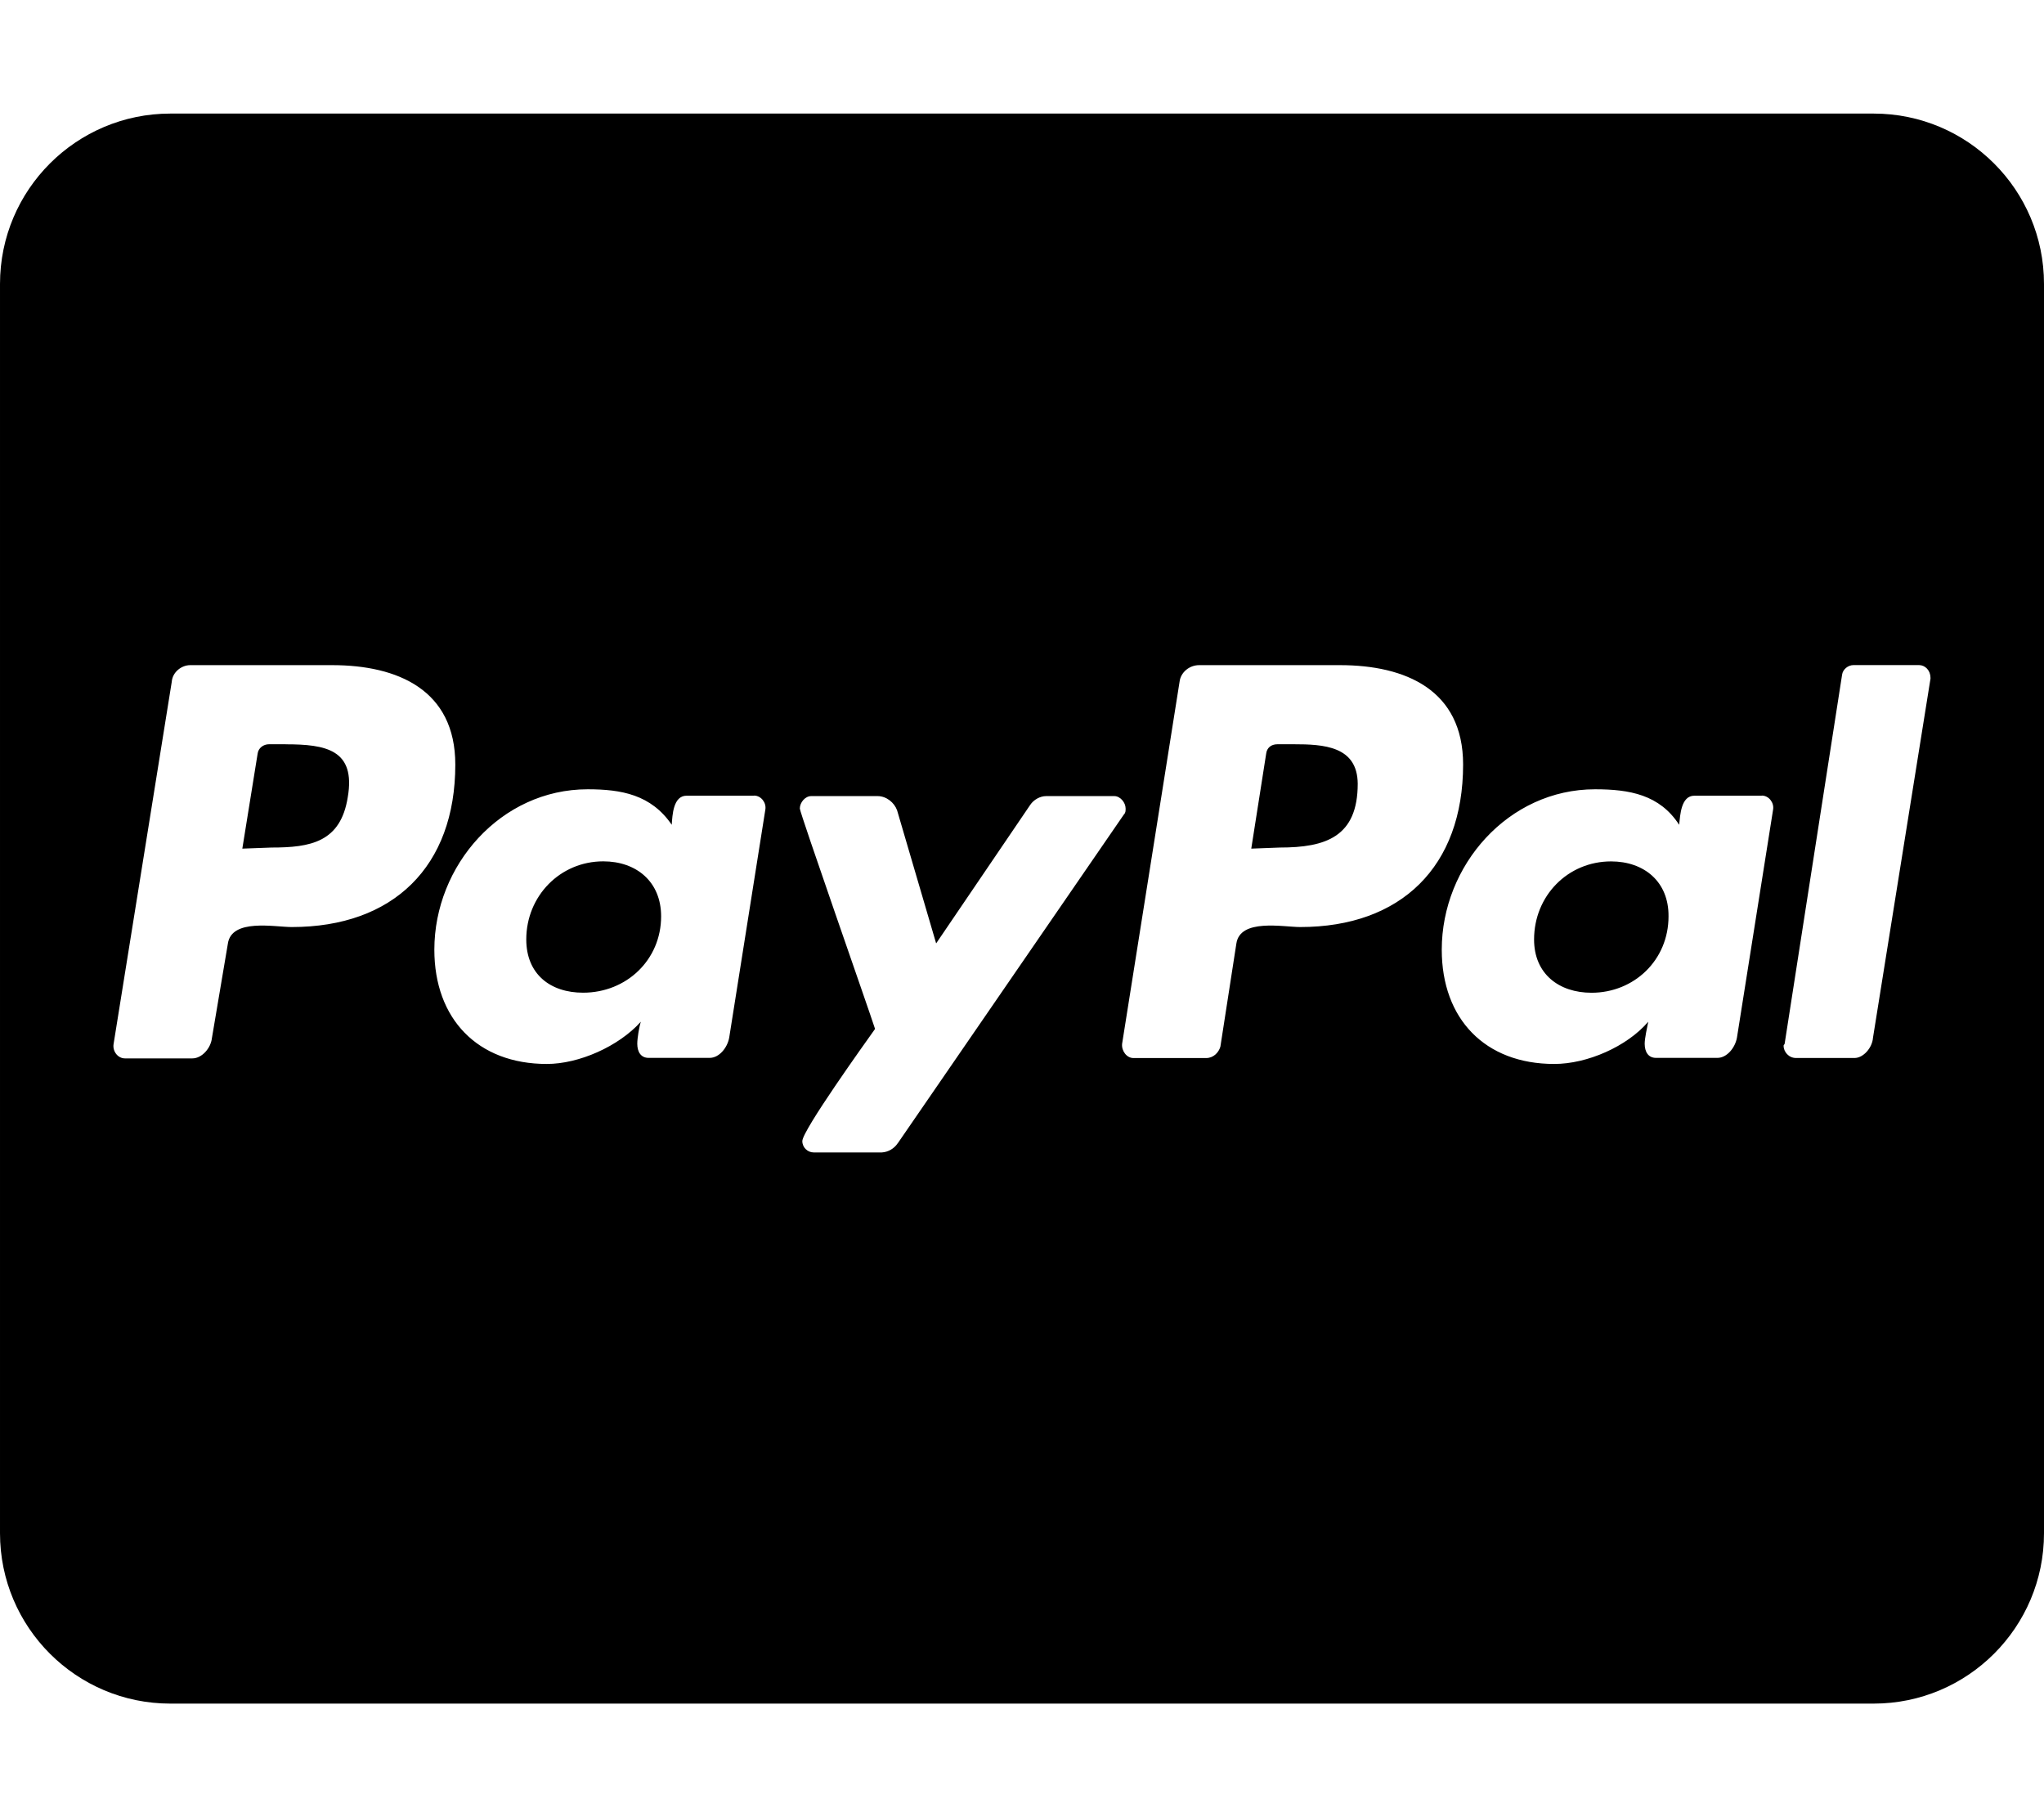 <!-- Generated by IcoMoon.io -->
<svg version="1.1" xmlns="http://www.w3.org/2000/svg" width="36" height="32" viewBox="0 0 36 32">
<title>paypal</title>
<path d="M11.644 16.137c0 0.762-0.606 1.344-1.375 1.344-0.575 0-1-0.325-1-0.938 0-0.762 0.594-1.375 1.356-1.375 0.581 0 1.019 0.356 1.019 0.969zM5.031 13.106h-0.294c-0.094 0-0.188 0.063-0.2 0.169l-0.269 1.669 0.513-0.019c0.688 0 1.219-0.094 1.344-0.887 0.144-0.838-0.388-0.931-1.094-0.931zM22.781 13.106h-0.281c-0.113 0-0.188 0.063-0.2 0.169l-0.262 1.669 0.5-0.019c0.813 0 1.375-0.188 1.375-1.125-0.006-0.662-0.6-0.694-1.131-0.694zM36 5v22c0 1.656-1.344 3-3 3h-30c-1.656 0-3-1.344-3-3v-22c0-1.656 1.344-3 3-3h30c1.656 0 3 1.344 3 3zM8.019 13.463c0-1.313-1.013-1.75-2.169-1.75h-2.5c-0.156 0-0.313 0.125-0.325 0.294l-1.025 6.381c-0.019 0.125 0.075 0.25 0.2 0.25h1.188c0.169 0 0.325-0.181 0.344-0.356l0.281-1.663c0.063-0.45 0.825-0.294 1.125-0.294 1.787 0 2.881-1.063 2.881-2.863zM13.281 14.012h-1.188c-0.238 0-0.25 0.344-0.262 0.512-0.363-0.531-0.887-0.625-1.481-0.625-1.531 0-2.7 1.344-2.7 2.825 0 1.219 0.763 2.012 1.981 2.012 0.563 0 1.262-0.306 1.656-0.744-0.031 0.094-0.063 0.294-0.063 0.387 0 0.144 0.063 0.25 0.2 0.25h1.075c0.169 0 0.313-0.181 0.344-0.356l0.637-4.019c0.019-0.119-0.075-0.244-0.2-0.244zM15.813 20.131l3.981-5.787c0.031-0.031 0.031-0.063 0.031-0.106 0-0.106-0.094-0.219-0.2-0.219h-1.2c-0.106 0-0.219 0.063-0.281 0.156l-1.656 2.438-0.688-2.344c-0.050-0.137-0.188-0.25-0.344-0.25h-1.169c-0.106 0-0.2 0.113-0.2 0.219 0 0.075 1.219 3.55 1.325 3.881-0.169 0.238-1.281 1.788-1.281 1.975 0 0.113 0.094 0.2 0.2 0.2h1.2c0.113-0.006 0.219-0.069 0.281-0.163zM25.769 13.463c0-1.313-1.012-1.75-2.169-1.75h-2.481c-0.169 0-0.325 0.125-0.344 0.294l-1.012 6.375c-0.012 0.125 0.081 0.25 0.2 0.25h1.281c0.125 0 0.219-0.094 0.25-0.2l0.281-1.813c0.063-0.45 0.825-0.294 1.125-0.294 1.775 0 2.869-1.063 2.869-2.863zM31.031 14.012h-1.188c-0.238 0-0.25 0.344-0.269 0.512-0.344-0.531-0.875-0.625-1.481-0.625-1.531 0-2.7 1.344-2.7 2.825 0 1.219 0.762 2.012 1.981 2.012 0.581 0 1.281-0.306 1.656-0.744-0.019 0.094-0.063 0.294-0.063 0.387 0 0.144 0.063 0.25 0.2 0.25h1.081c0.169 0 0.313-0.181 0.344-0.356l0.637-4.019c0.019-0.119-0.075-0.244-0.2-0.244zM34 11.931c0-0.125-0.094-0.219-0.2-0.219h-1.156c-0.094 0-0.188 0.075-0.2 0.169l-1.012 6.5-0.019 0.031c0 0.113 0.094 0.219 0.219 0.219h1.031c0.156 0 0.313-0.181 0.325-0.356l1.013-6.325v-0.019zM28.375 15.169c-0.762 0-1.356 0.606-1.356 1.375 0 0.606 0.438 0.938 1.012 0.938 0.75 0 1.356-0.575 1.356-1.344 0.006-0.613-0.431-0.969-1.012-0.969z"></path>
</svg>
